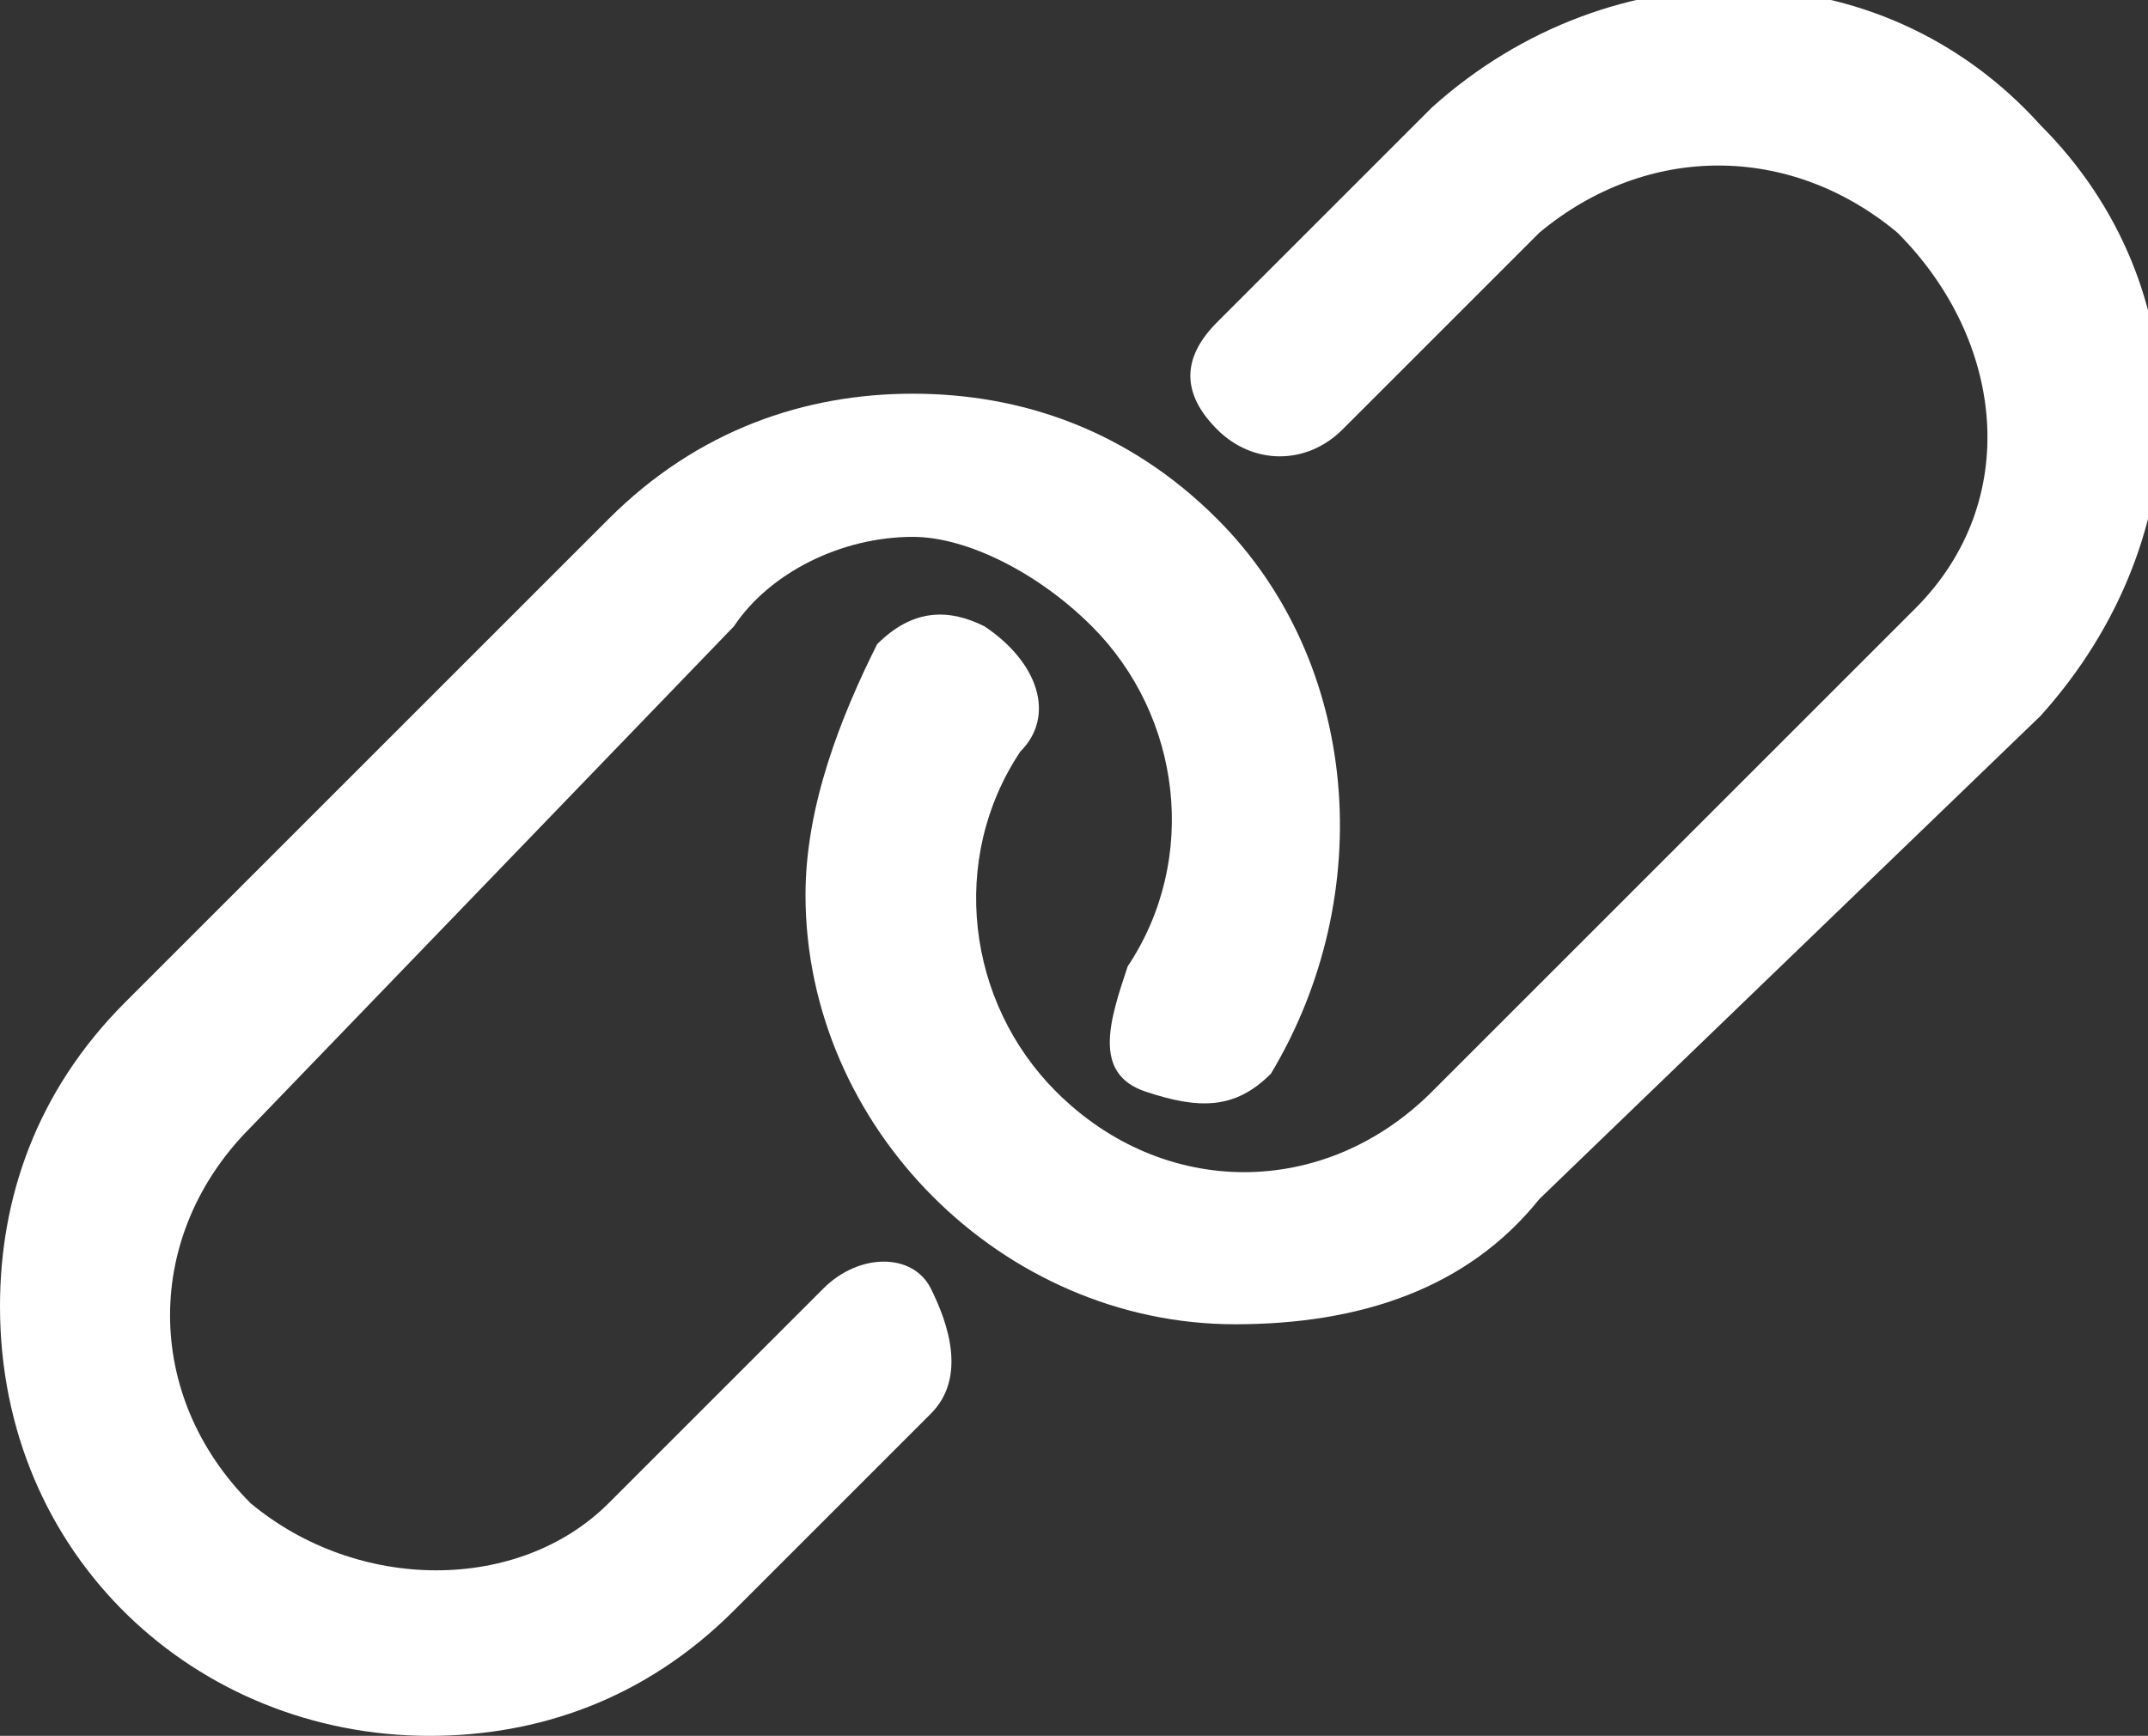 <?xml version="1.0" encoding="utf-8"?>
<!-- Generator: Adobe Illustrator 26.5.0, SVG Export Plug-In . SVG Version: 6.00 Build 0)  -->
<svg version="1.1" id="Capa_2_00000124125620592270224450000014755918993792811648_"
	 xmlns="http://www.w3.org/2000/svg" xmlns:xlink="http://www.w3.org/1999/xlink" x="0px" y="0px" viewBox="0 0 12 9.7"
	 style="enable-background:new 0 0 12 9.7;" xml:space="preserve">
<rect x="0" y="0" width="12" height="9.7" fill="#333333" stroke="none"/>
<style type="text/css">
	.st0{fill:#FFFFFF;}
</style>
<g id="Capa_9">
	<g id="Hyper_Link">
		<path class="st0" d="M6.9,7.4c-1.3,0-2.4-1.1-2.4-2.4c0-0.5,0.2-1,0.4-1.4c0.2-0.2,0.4-0.2,0.6-0.1C5.8,3.7,5.9,4,5.7,4.2
			C5.3,4.8,5.4,5.6,5.9,6.1c0.6,0.6,1.5,0.6,2.1,0l0,0l2.7-2.7c0.6-0.6,0.5-1.5-0.1-2.1c-0.6-0.5-1.4-0.5-2,0L7.5,2.4
			C7.3,2.6,7,2.6,6.8,2.4S6.6,2,6.8,1.8L8,0.6c1-0.9,2.5-0.9,3.4,0.1c0.9,0.9,0.9,2.3,0,3.3L8.6,6.7C8.2,7.2,7.6,7.4,6.9,7.4z"/>
		<path class="st0" d="M2.4,9.7C1.1,9.7,0,8.7,0,7.3c0-0.6,0.2-1.2,0.7-1.7l2.7-2.7c0.5-0.5,1.1-0.7,1.7-0.7s1.2,0.2,1.7,0.7
			C7.6,3.7,7.7,5,7.1,6C6.9,6.2,6.7,6.2,6.4,6.1S6.2,5.7,6.3,5.4c0.4-0.6,0.3-1.4-0.2-1.9c-0.3-0.3-0.7-0.5-1-0.5
			c-0.4,0-0.8,0.2-1,0.5L1.4,6.3C0.8,6.9,0.8,7.8,1.4,8.4c0.6,0.5,1.5,0.5,2,0l1.2-1.2C4.8,7,5.1,7,5.2,7.2s0.2,0.5,0,0.7L4.1,9
			C3.6,9.5,3,9.7,2.4,9.7z"/>
	</g>
</g>
</svg>

